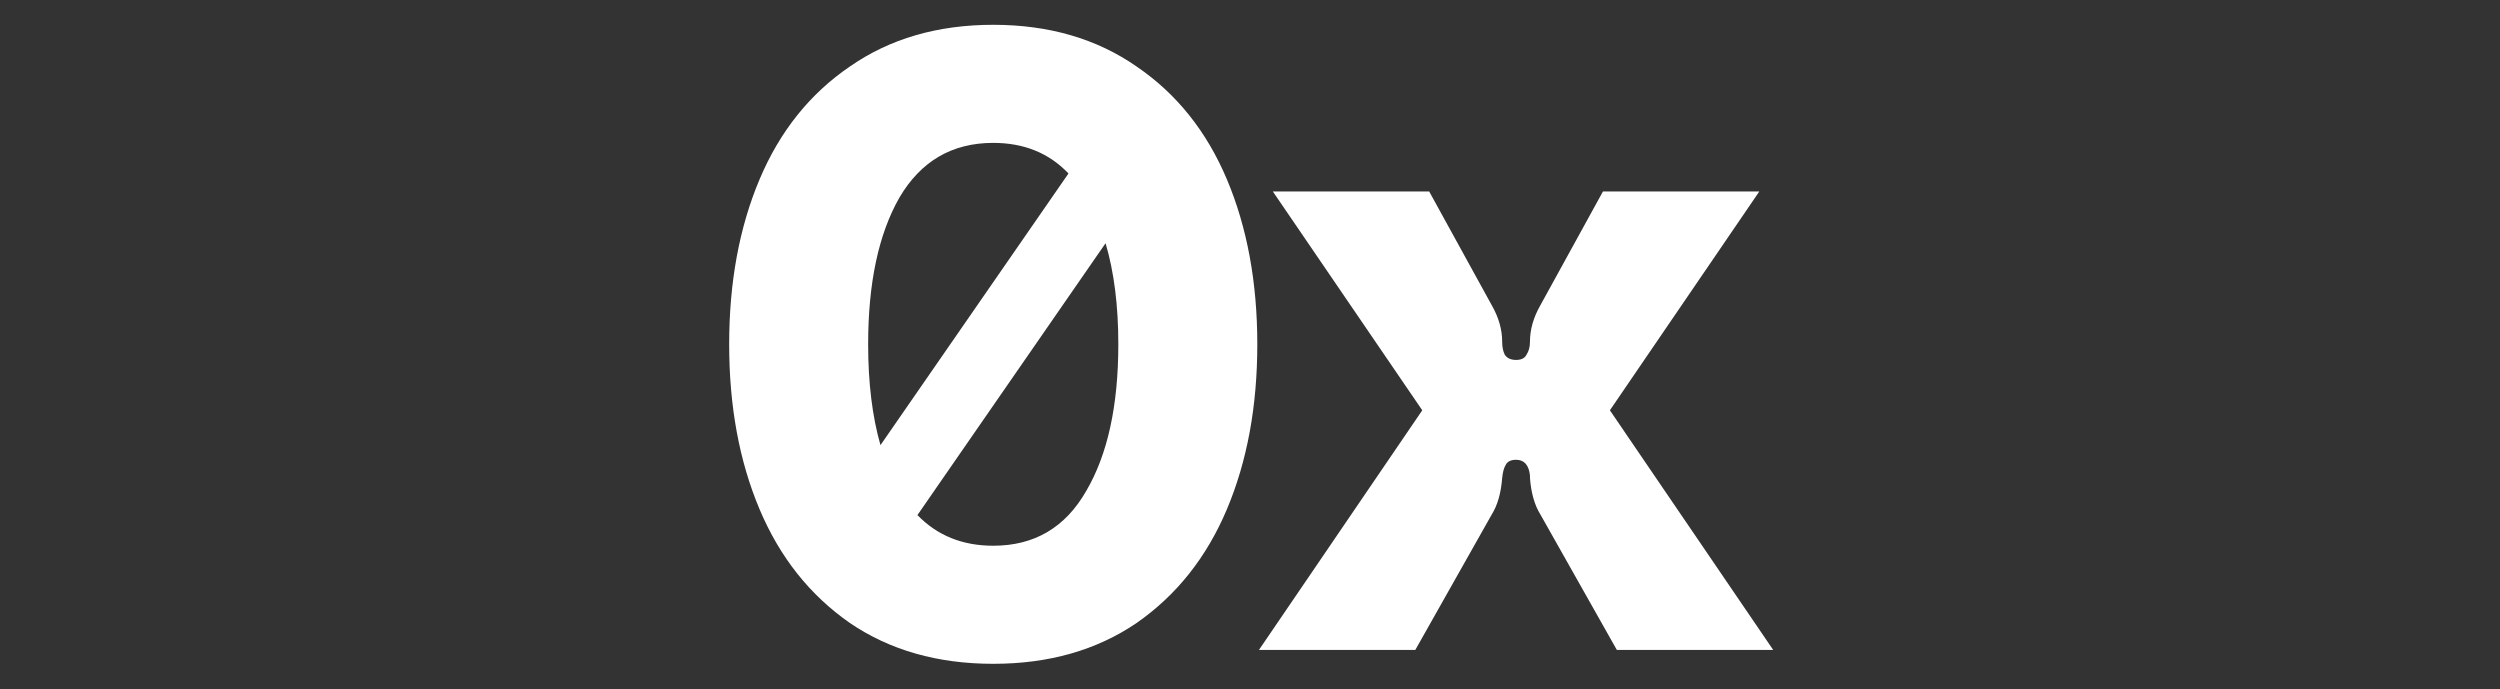 <svg width="504" height="139" viewBox="0 0 504 139" fill="none" xmlns="http://www.w3.org/2000/svg">
<rect x="0" y="0" width="504" height="139" fill="#333333" stroke="none"/>
<g clip-path="url(#clip0_5068_533)">
<path fill-rule="evenodd" clip-rule="evenodd" d="M229.131 13.402C221.075 7.801 211.444 5 200.236 5C189.029 5 179.397 7.801 171.342 13.402C163.286 18.886 157.215 26.471 153.129 36.156C149.043 45.841 147 56.926 147 69.412C147 81.898 149.043 92.983 153.129 102.669C157.215 112.354 163.286 119.997 171.342 125.598C179.397 131.082 189.029 133.824 200.236 133.824C211.444 133.824 221.075 131.082 229.131 125.598C237.186 119.997 243.257 112.354 247.343 102.669C251.429 92.983 253.473 81.898 253.473 69.412C253.473 56.926 251.429 45.841 247.343 36.156C243.257 26.471 237.186 18.886 229.131 13.402ZM215.406 34.973C211.492 30.86 206.436 28.805 200.236 28.805C191.947 28.805 185.643 32.48 181.323 39.832C177.121 47.183 175.019 57.043 175.019 69.412C175.019 77.177 175.847 83.953 177.504 89.741L215.406 34.973ZM184.955 103.838C188.936 107.959 194.03 110.02 200.236 110.02C208.525 110.02 214.771 106.344 218.974 98.993C223.294 91.641 225.453 81.781 225.453 69.412C225.453 61.623 224.597 54.83 222.884 49.031L184.955 103.838Z" fill="white"/>
<path d="M286.727 82.715L253.805 131.024H285.326L300.737 103.719C301.904 101.852 302.605 99.401 302.838 96.367C302.955 95.2 303.188 94.325 303.539 93.742C303.889 93.042 304.589 92.692 305.64 92.692C307.274 92.692 308.208 93.742 308.442 95.842V96.367C308.675 99.401 309.376 101.852 310.543 103.719L325.954 131.024H357.475L324.553 82.715L354.673 38.606H323.152L310.543 61.536C309.142 63.986 308.442 66.437 308.442 68.887C308.442 69.937 308.208 70.812 307.741 71.513C307.391 72.213 306.691 72.563 305.64 72.563C304.589 72.563 303.83 72.213 303.363 71.513C303.013 70.812 302.838 69.937 302.838 68.887C302.838 66.437 302.138 63.986 300.737 61.536L288.128 38.606H256.607L286.727 82.715Z" fill="white"/>
</g>
<defs>
<clipPath id="clip0_5068_533">
<rect width="211" height="129" fill="white" transform="translate(147 5)"/>
</clipPath>
</defs>
</svg>
